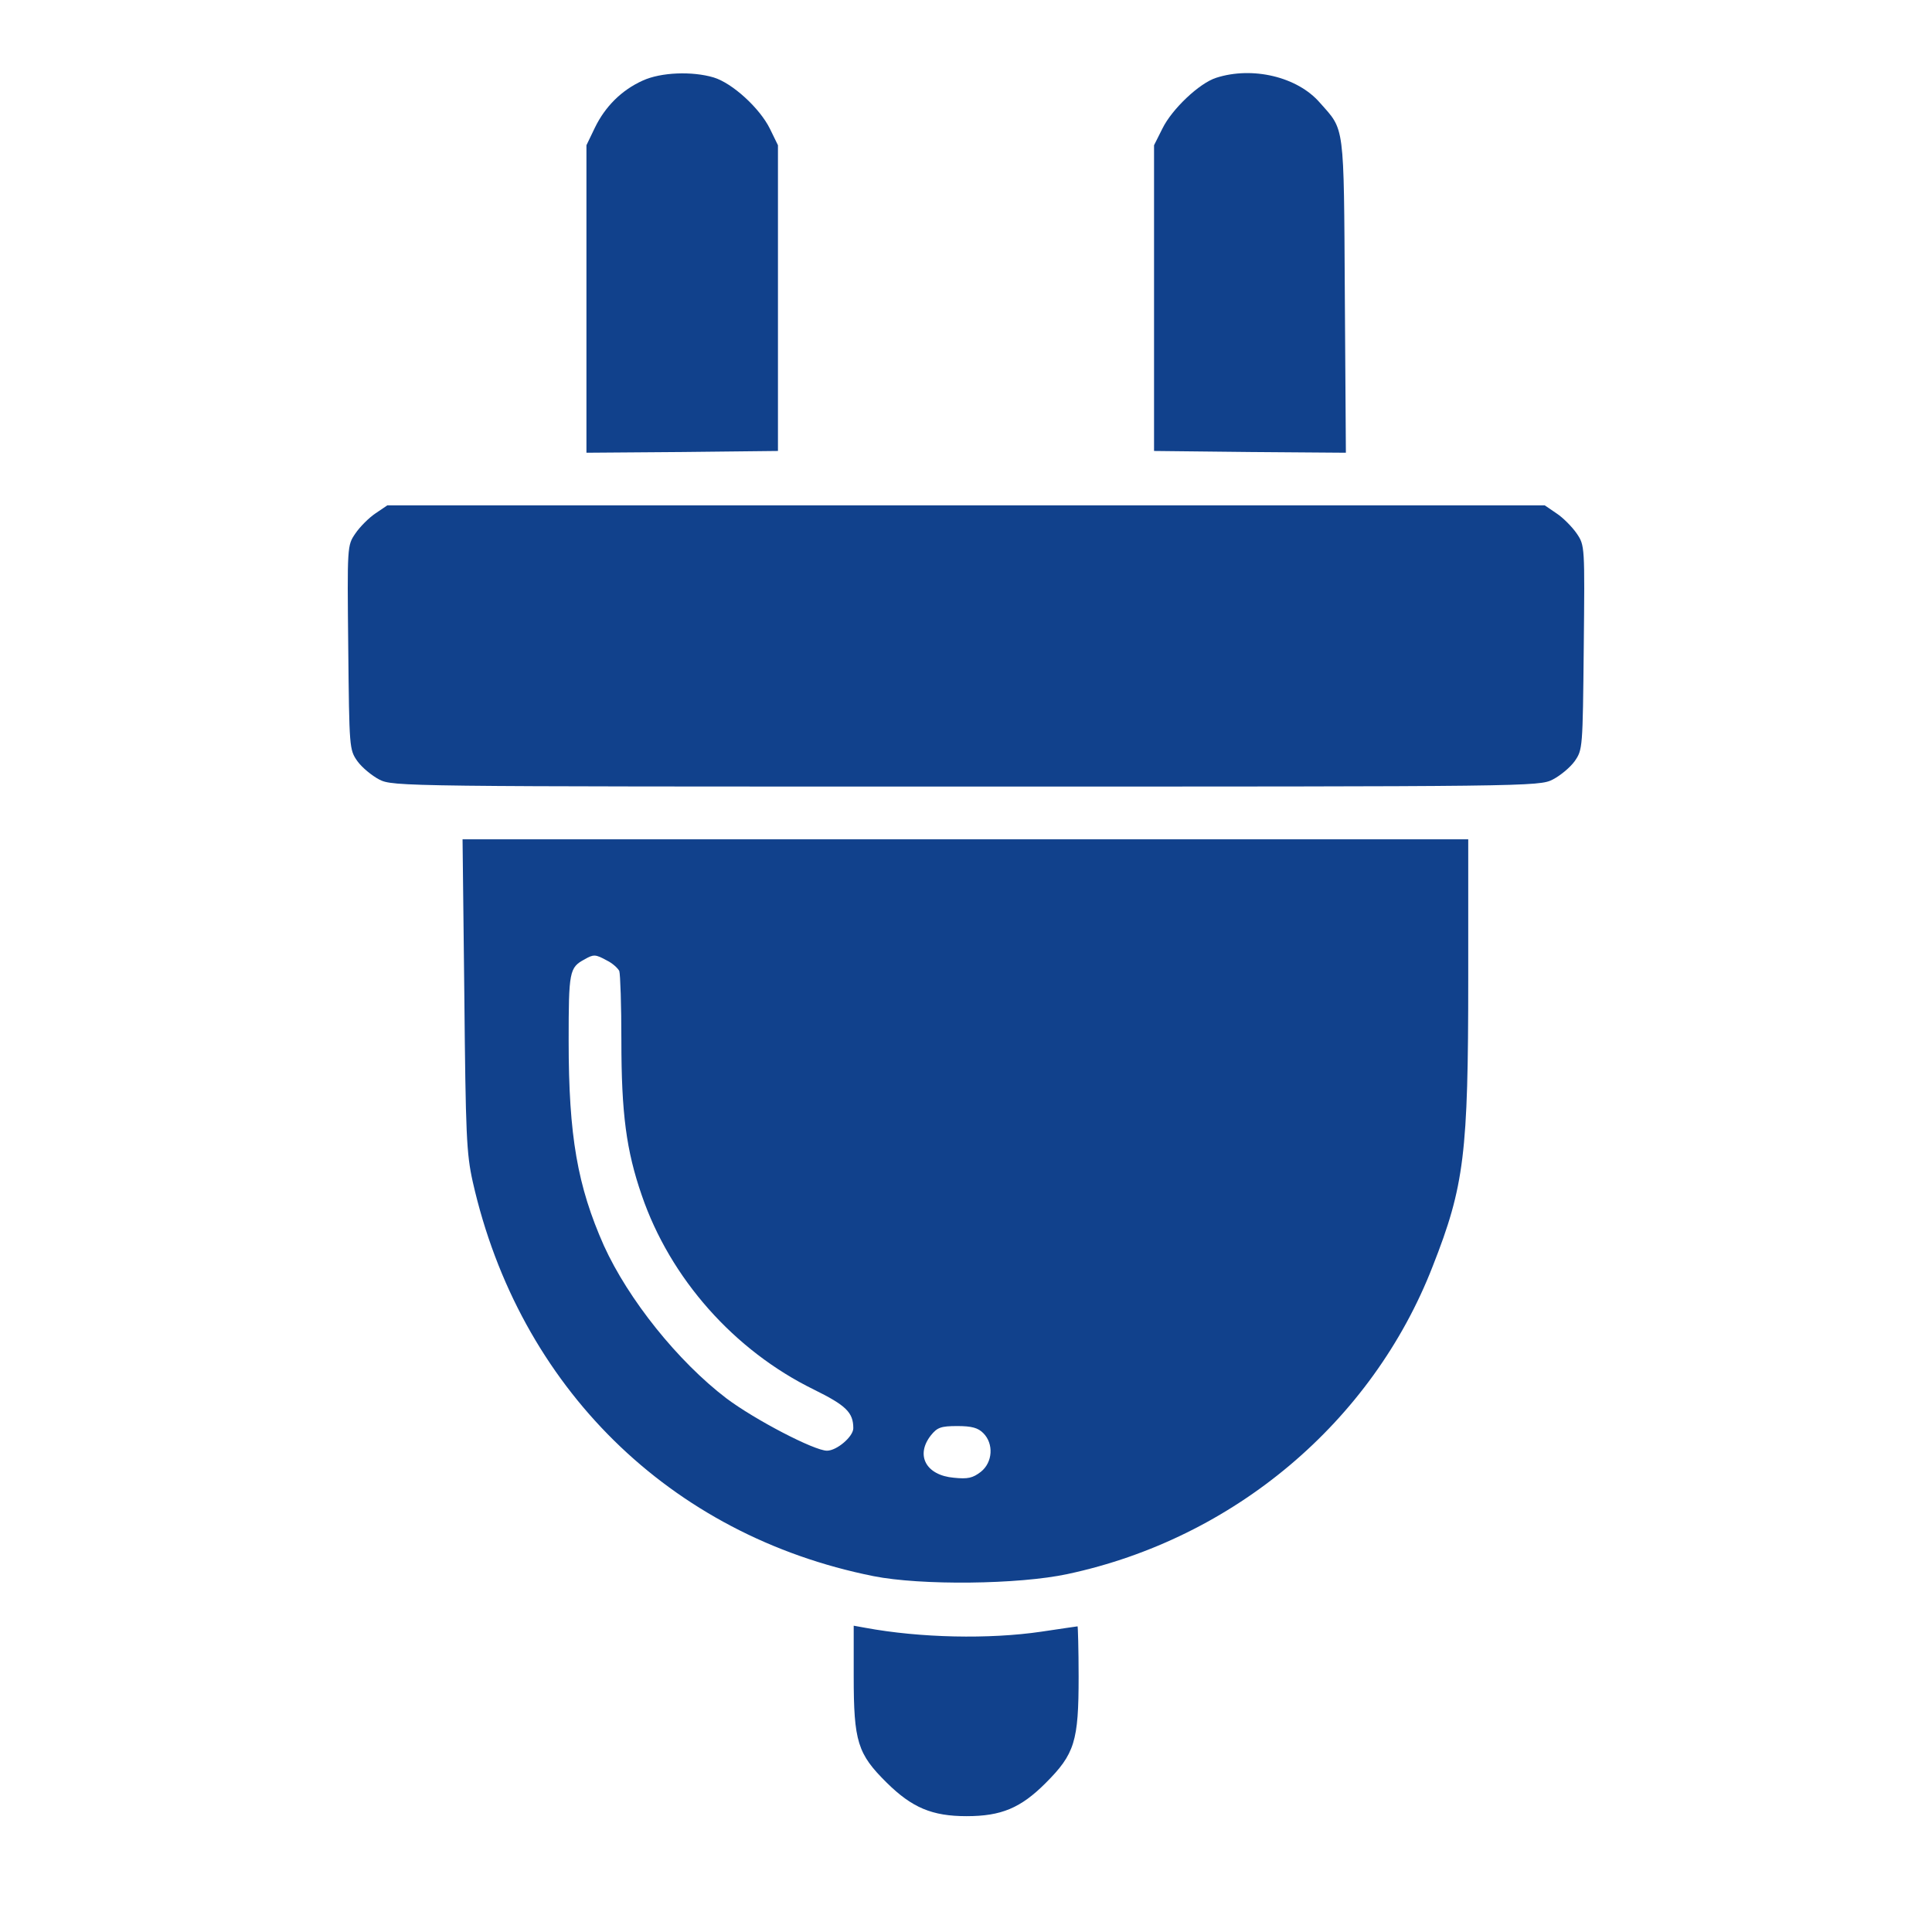 <?xml version="1.0" encoding="UTF-8"?> <svg xmlns="http://www.w3.org/2000/svg" width="24" height="24" viewBox="0 0 24 24" fill="none"><path d="M7.984 1.001C7.722 1.119 7.517 1.324 7.39 1.586L7.285 1.804V3.716V5.624L8.477 5.615L9.664 5.602V3.703V1.804L9.564 1.599C9.437 1.342 9.097 1.032 8.865 0.962C8.599 0.883 8.211 0.897 7.984 1.001Z" fill="#11418C"></path><path d="M15.109 0.966C14.899 1.032 14.559 1.355 14.441 1.595L14.336 1.804V3.703V5.602L15.528 5.615L16.719 5.624L16.706 3.673C16.693 1.512 16.706 1.626 16.396 1.276C16.117 0.953 15.558 0.822 15.109 0.966Z" fill="#11418C"></path><path d="M4.662 6.379C4.584 6.431 4.47 6.545 4.414 6.628C4.313 6.776 4.313 6.78 4.326 8.046C4.339 9.295 4.339 9.312 4.44 9.456C4.497 9.535 4.619 9.635 4.71 9.683C4.881 9.771 4.994 9.771 12 9.771C19.006 9.771 19.12 9.771 19.29 9.683C19.382 9.635 19.504 9.535 19.561 9.456C19.661 9.312 19.661 9.295 19.674 8.046C19.687 6.78 19.687 6.776 19.587 6.628C19.53 6.545 19.417 6.431 19.338 6.379L19.19 6.278H12H4.811L4.662 6.379Z" fill="#11418C"></path><path d="M5.768 12.355C5.785 14.101 5.794 14.328 5.873 14.682C6.449 17.231 8.322 19.073 10.849 19.579C11.438 19.697 12.656 19.684 13.263 19.553C15.328 19.112 17.047 17.663 17.798 15.729C18.191 14.73 18.239 14.332 18.239 12.159V10.426H11.993H5.746L5.768 12.355ZM7.54 11.932C7.61 11.966 7.676 12.028 7.693 12.062C7.706 12.102 7.719 12.49 7.719 12.927C7.719 13.83 7.78 14.293 7.972 14.848C8.326 15.882 9.12 16.777 10.111 17.262C10.508 17.458 10.6 17.545 10.6 17.742C10.6 17.846 10.395 18.021 10.273 18.021C10.116 18.021 9.378 17.637 9.024 17.371C8.422 16.912 7.806 16.144 7.501 15.472C7.174 14.734 7.064 14.114 7.064 12.931C7.064 12.067 7.073 12.019 7.261 11.918C7.374 11.853 7.396 11.853 7.54 11.932ZM12.215 17.803C12.346 17.934 12.333 18.165 12.185 18.283C12.084 18.361 12.023 18.375 11.849 18.357C11.504 18.327 11.368 18.078 11.565 17.829C11.643 17.733 11.687 17.715 11.892 17.715C12.071 17.715 12.15 17.737 12.215 17.803Z" fill="#11418C"></path><path d="M10.605 20.823C10.605 21.635 10.653 21.788 11.016 22.146C11.33 22.456 11.579 22.561 12.007 22.561C12.439 22.561 12.679 22.46 12.989 22.15C13.351 21.788 13.399 21.631 13.399 20.828C13.399 20.483 13.39 20.203 13.386 20.203C13.377 20.203 13.177 20.234 12.937 20.269C12.286 20.365 11.431 20.347 10.749 20.221L10.605 20.195V20.823Z" fill="#11418C"></path></svg> 